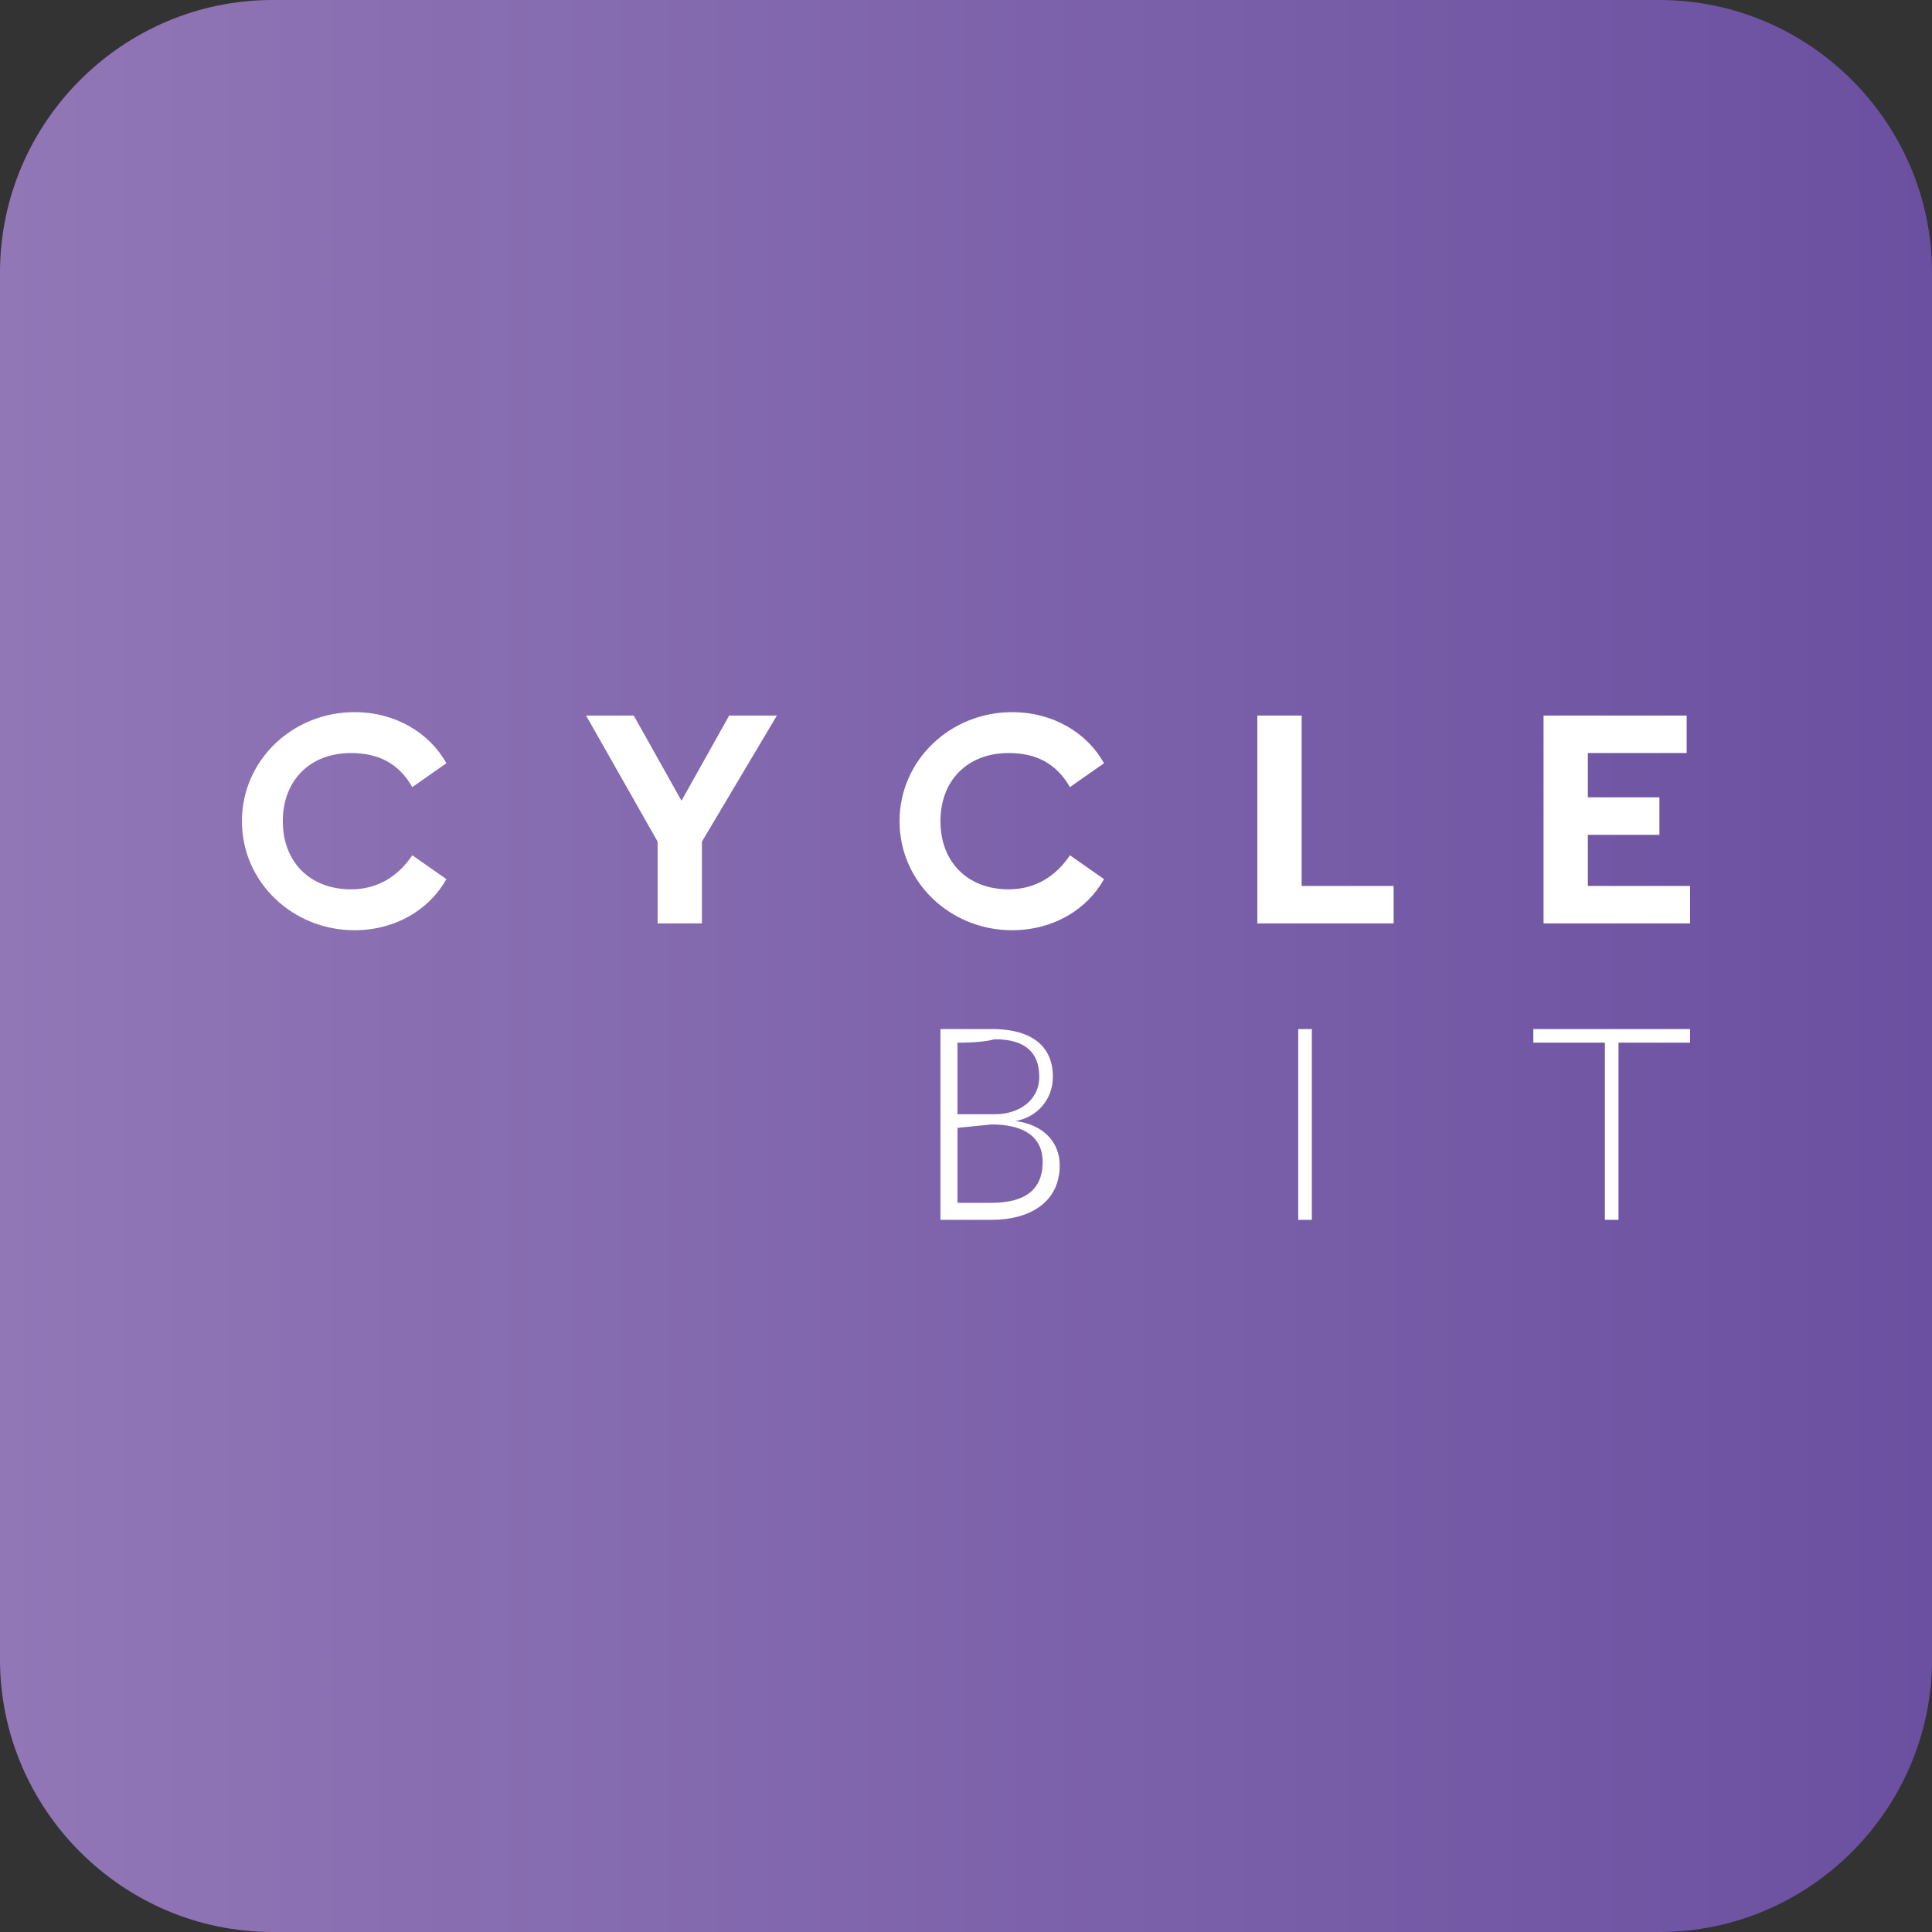 <?xml version="1.0" encoding="utf-8"?>
<!-- Generator: Adobe Illustrator 25.0.1, SVG Export Plug-In . SVG Version: 6.00 Build 0)  -->
<svg version="1.1" id="Layer_1" xmlns="http://www.w3.org/2000/svg" xmlns:xlink="http://www.w3.org/1999/xlink" x="0px" y="0px"
	 viewBox="0 0 56.7 56.7" style="enable-background:new 0 0 56.7 56.7;" xml:space="preserve">
<rect x="0" y="0" width="56.7" height="56.7" fill="#333333" stroke="none"/>
<style type="text/css">
	.st0{fill:url(#SVGID_1_);}
	.st1{fill:#FFFFFF;}
</style>
<g id="Layer_11">
	
		<linearGradient id="SVGID_1_" gradientUnits="userSpaceOnUse" x1="0" y1="30.05" x2="56.7" y2="30.05" gradientTransform="matrix(1 0 0 -1 0 58.4)">
		<stop  offset="0" style="stop-color:#9177B6"/>
		<stop  offset="1" style="stop-color:#6B50A1"/>
	</linearGradient>
	<path class="st0" d="M48.7,56.7H8c-4.4,0-8-3.6-8-8V8c0-4.4,3.6-8,8-8h40.7c4.4,0,8,3.6,8,8v40.7C56.7,53.1,53.1,56.7,48.7,56.7z"
		/>
	<g>
		<g>
			<path class="st1" d="M13.1,22.4l-1,0.7c-0.4-0.7-1-1-1.8-1c-1.2,0-2,0.8-2,2s0.8,2,2,2c0.8,0,1.4-0.4,1.8-1l1,0.7
				c-0.5,0.9-1.5,1.5-2.7,1.5c-1.8,0-3.3-1.4-3.3-3.2c0-1.8,1.5-3.2,3.3-3.2C11.6,20.9,12.6,21.5,13.1,22.4"/>
			<path class="st1" d="M20.6,24.7v2.4h-1.3v-2.4L17.2,21h1.4l1.4,2.5l1.4-2.5h1.4L20.6,24.7z"/>
			<path class="st1" d="M32.4,22.4l-1,0.7c-0.4-0.7-1-1-1.8-1c-1.2,0-2,0.8-2,2s0.8,2,2,2c0.8,0,1.4-0.4,1.8-1l1,0.7
				c-0.5,0.9-1.5,1.5-2.7,1.5c-1.8,0-3.3-1.4-3.3-3.2c0-1.8,1.5-3.2,3.3-3.2C30.9,20.9,31.9,21.5,32.4,22.4 M38.2,26h2.7v1.1h-4V21
				h1.3V26z M49.5,22.1h-2.9v1.3h2.1v1.1h-2.1V26h3v1.1h-4.3V21h4.2V22.1z"/>
		</g>
		<path class="st1" d="M27.6,30.2c0.3,0,1,0,1.5,0c1.3,0,1.8,0.6,1.8,1.4c0,0.7-0.5,1.2-1.1,1.3l0,0c0.8,0.1,1.3,0.6,1.3,1.3
			c0,1.1-0.9,1.6-2,1.6c-0.5,0-1.1,0-1.5,0L27.6,30.2L27.6,30.2z M28.1,30.6v2.1h1.1c0.7,0,1.3-0.4,1.3-1.1c0-0.7-0.4-1.1-1.3-1.1
			C28.8,30.6,28.3,30.6,28.1,30.6 M28.1,33.1v2.2c0.2,0,0.7,0,1,0c1,0,1.5-0.4,1.5-1.2c0-0.7-0.5-1.1-1.5-1.1L28.1,33.1L28.1,33.1z
			 M38.1,30.2h0.4v5.6h-0.4V30.2z M45,30.2h4.6v0.4h-2.1v5.2h-0.4v-5.2H45V30.2z"/>
	</g>
</g>
</svg>

